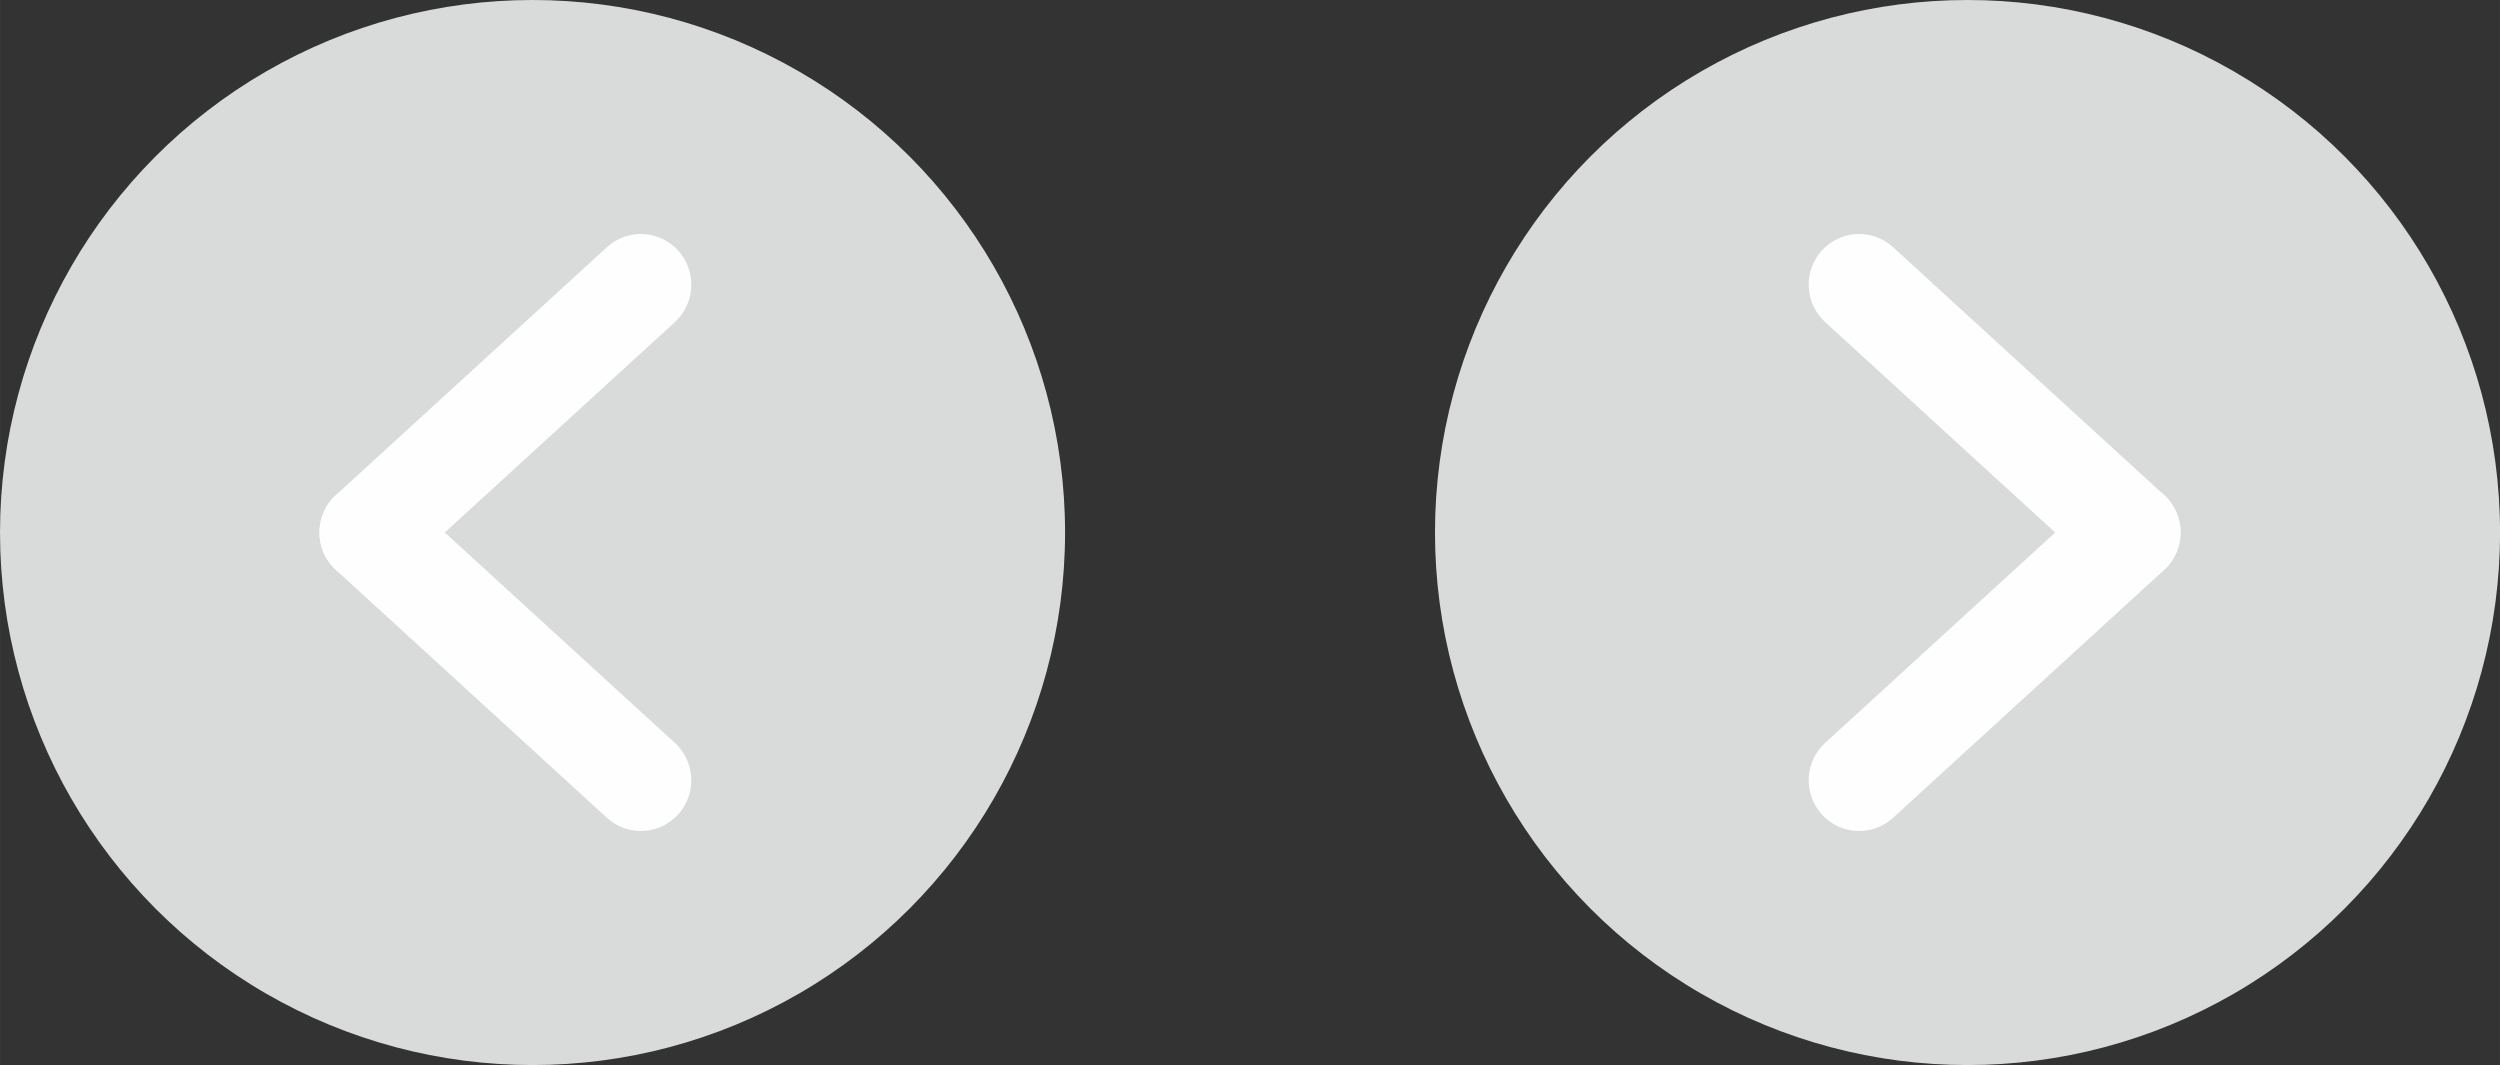 <?xml version="1.0" encoding="UTF-8"?> <!-- Creator: CorelDRAW 2020 (64-Bit) --> <svg xmlns="http://www.w3.org/2000/svg" xmlns:xlink="http://www.w3.org/1999/xlink" xmlns:xodm="http://www.corel.com/coreldraw/odm/2003" xml:space="preserve" width="23.601mm" height="10.054mm" style="shape-rendering:geometricPrecision; text-rendering:geometricPrecision; image-rendering:optimizeQuality; fill-rule:evenodd; clip-rule:evenodd" viewBox="0 0 447.86 190.79"><rect x="0" y="0" width="447.86" height="190.79" fill="#333333" stroke="none"/> <defs> <style type="text/css"> <![CDATA[ .fil0 {fill:#D9DADA} .fil1 {fill:#FEFEFE;fill-rule:nonzero} ]]> </style> </defs> <g id="Слой_x0020_1">  <g id="_2861207799536"> <circle class="fil0" cx="352.47" cy="95.4" r="95.4"></circle> <g> <g> <path class="fil1" d="M326.97 57.71c-3.69,-3.37 -3.96,-9.12 -0.6,-12.82 3.36,-3.71 9.07,-3.98 12.76,-0.61l-12.16 13.43zm48.55 44.4l-48.55 -44.4 12.16 -13.43 48.55 44.4 -12.16 13.43zm12.16 -13.43c3.69,3.37 3.96,9.12 0.6,12.82 -3.36,3.71 -9.07,3.98 -12.76,0.61l12.16 -13.43z"></path> </g> <g> <path class="fil1" d="M326.97 133.08l12.16 13.43c-3.69,3.37 -9.4,3.1 -12.76,-0.61 -3.36,-3.71 -3.09,-9.45 0.6,-12.82zm48.55 -44.4l12.16 13.43 -48.55 44.4 -12.16 -13.43 48.55 -44.4zm12.16 13.43l-12.16 -13.43c3.69,-3.37 9.4,-3.1 12.76,0.61 3.36,3.71 3.09,9.45 -0.6,12.82z"></path> </g> </g> <circle class="fil0" cx="95.4" cy="95.4" r="95.4"></circle> <g> <g> <path class="fil1" d="M120.89 57.71l-12.16 -13.43c3.69,-3.37 9.4,-3.1 12.76,0.61 3.36,3.71 3.09,9.45 -0.6,12.82zm-48.55 44.4l-12.16 -13.43 48.55 -44.4 12.16 13.43 -48.55 44.4zm-12.16 -13.43l12.16 13.43c-3.69,3.37 -9.4,3.1 -12.76,-0.61 -3.36,-3.71 -3.09,-9.45 0.6,-12.82z"></path> </g> <g> <path class="fil1" d="M120.89 133.08c3.69,3.37 3.96,9.12 0.6,12.82 -3.36,3.71 -9.07,3.98 -12.76,0.61l12.16 -13.43zm-48.55 -44.4l48.55 44.4 -12.16 13.43 -48.55 -44.4 12.16 -13.43zm-12.16 13.43c-3.69,-3.37 -3.96,-9.12 -0.6,-12.82 3.36,-3.71 9.07,-3.98 12.76,-0.61l-12.16 13.43z"></path> </g> </g> </g> </g> </svg> 